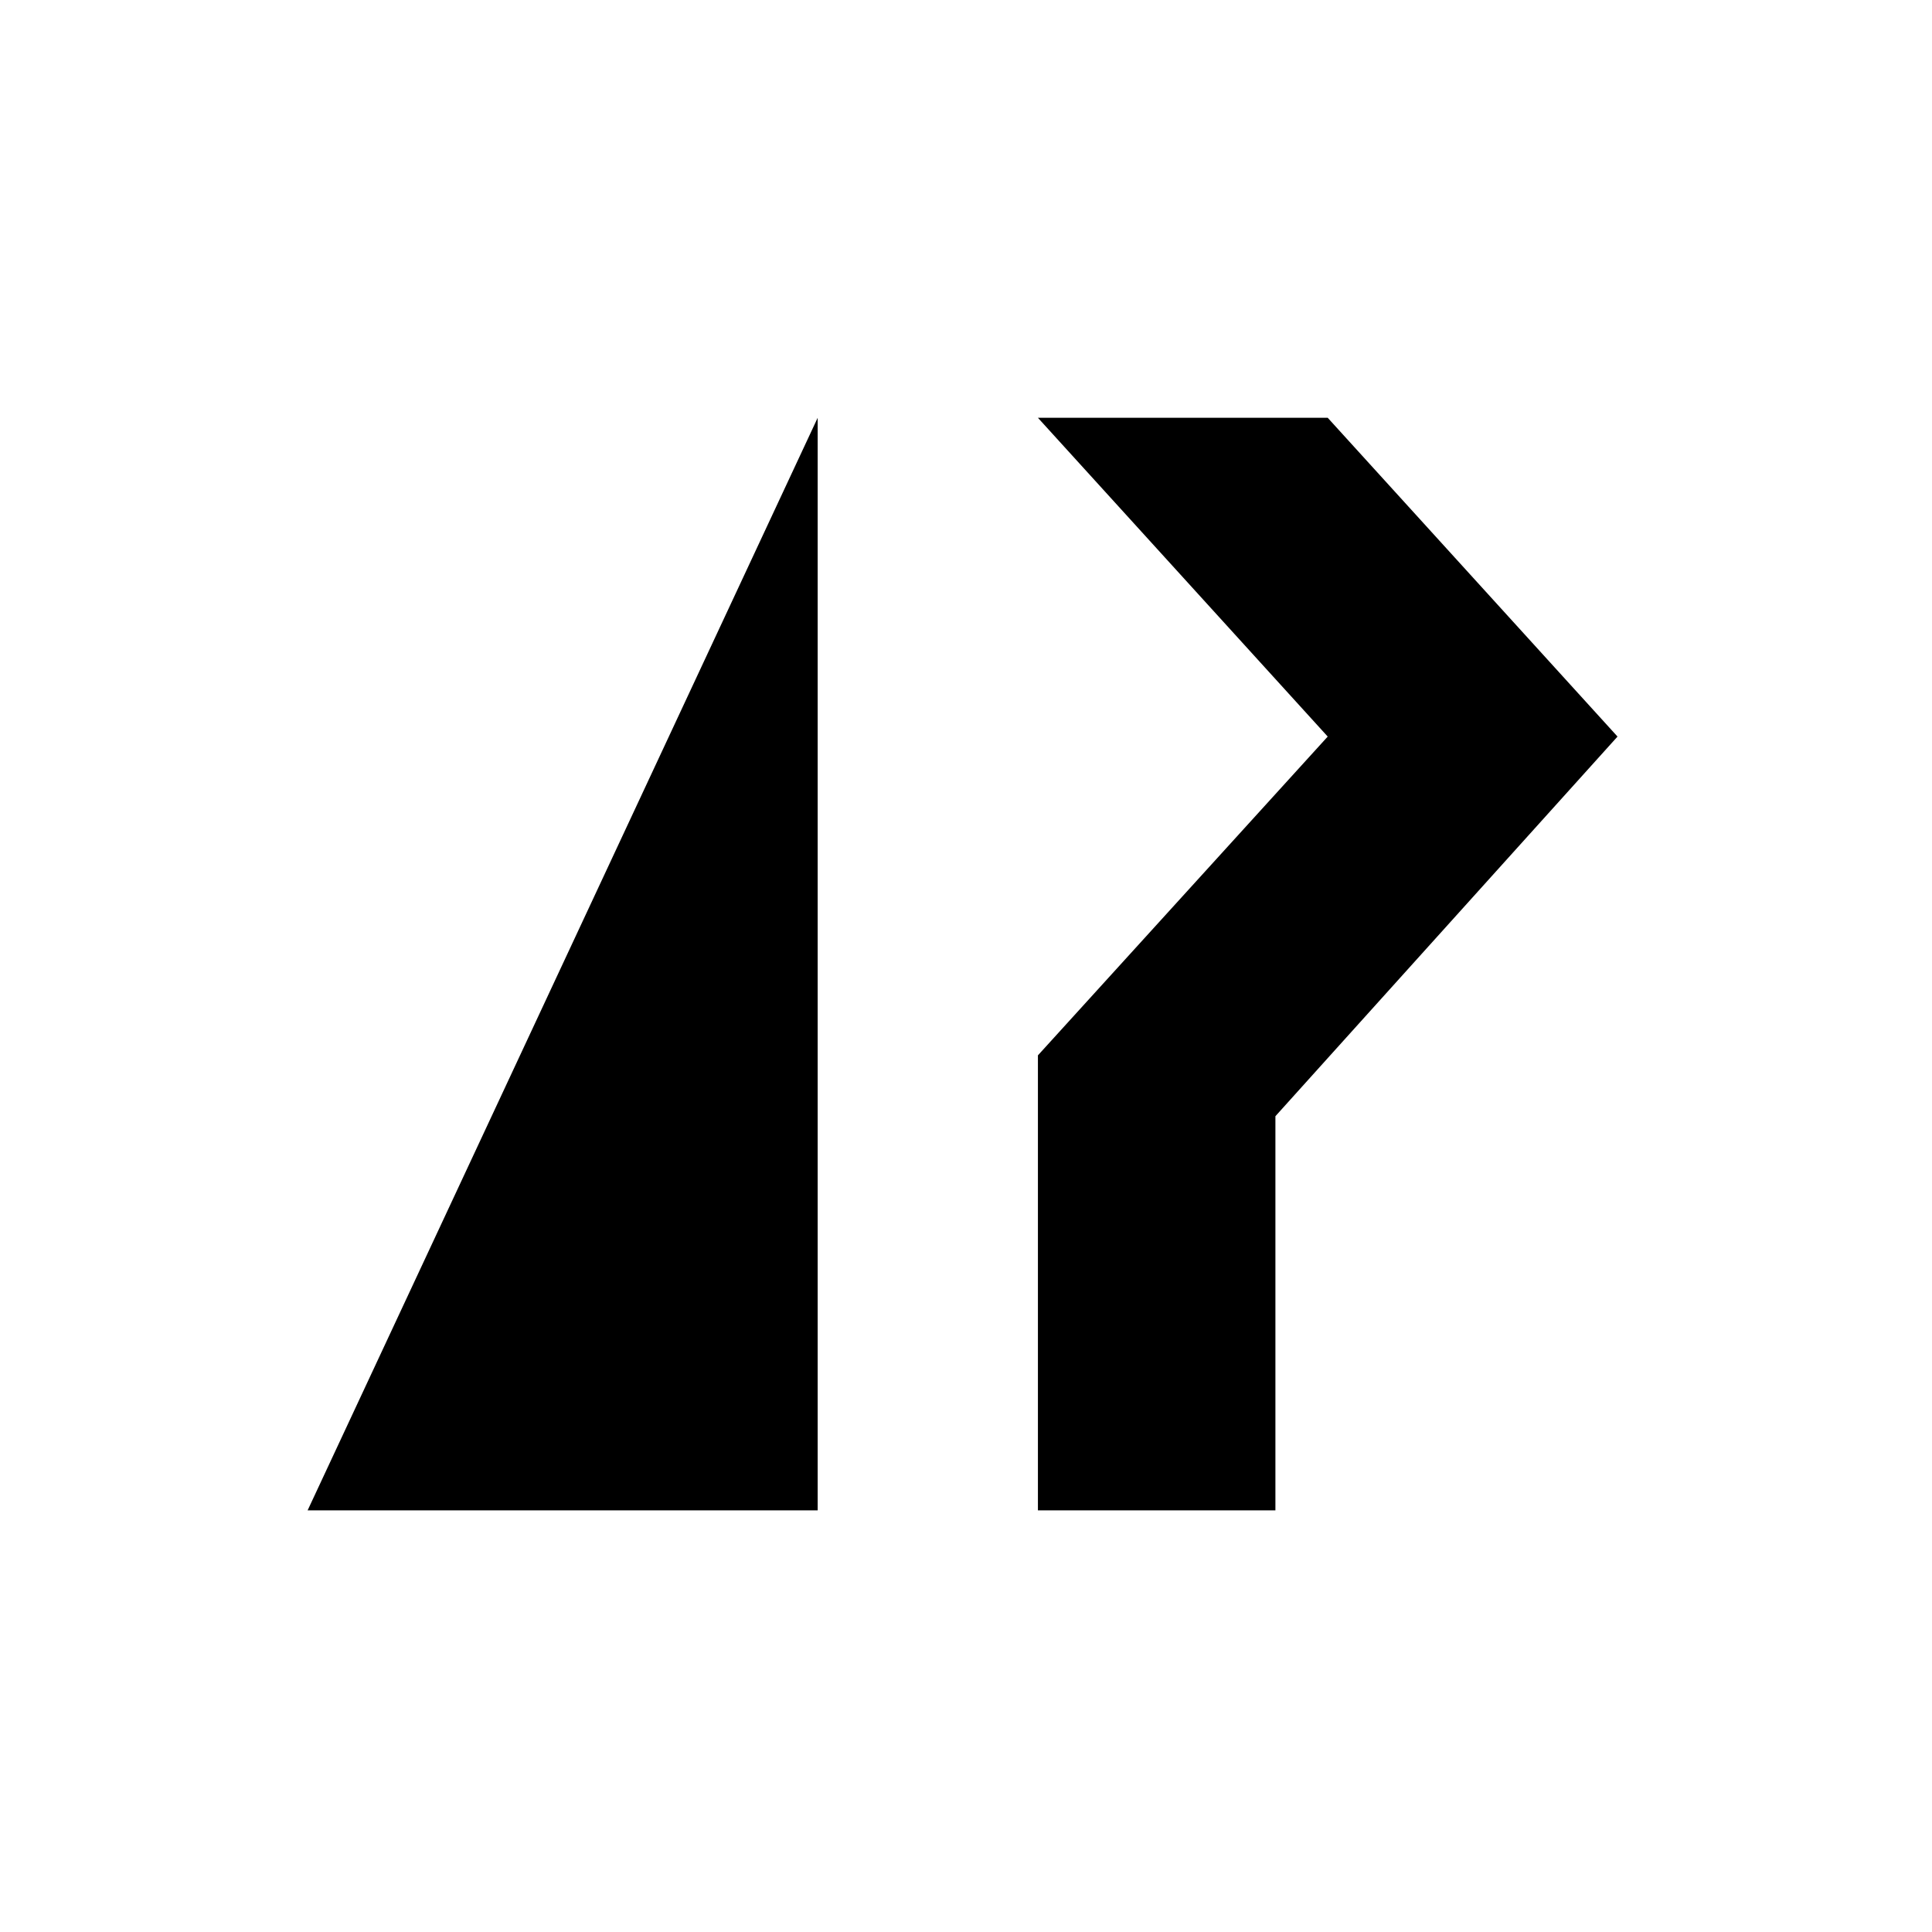 <?xml version="1.0" encoding="utf-8"?>
<!-- Generator: Adobe Illustrator 23.0.1, SVG Export Plug-In . SVG Version: 6.00 Build 0)  -->
<svg version="1.1" id="Layer_1" xmlns="http://www.w3.org/2000/svg" xmlns:xlink="http://www.w3.org/1999/xlink" x="0px" y="0px"
	 viewBox="0 0 400 400" style="enable-background:new 0 0 400 400;" xml:space="preserve">
<polygon points="63.69,312.7 169.29,312.7 169.29,86.5 "/>
<polygon points="274.89,86.5 214.89,86.5 274.89,152.5 214.89,218.5 214.89,312.7 264.06,312.7 264.06,231.1 275.95,217.9
	334.89,152.5 "/>
</svg>
